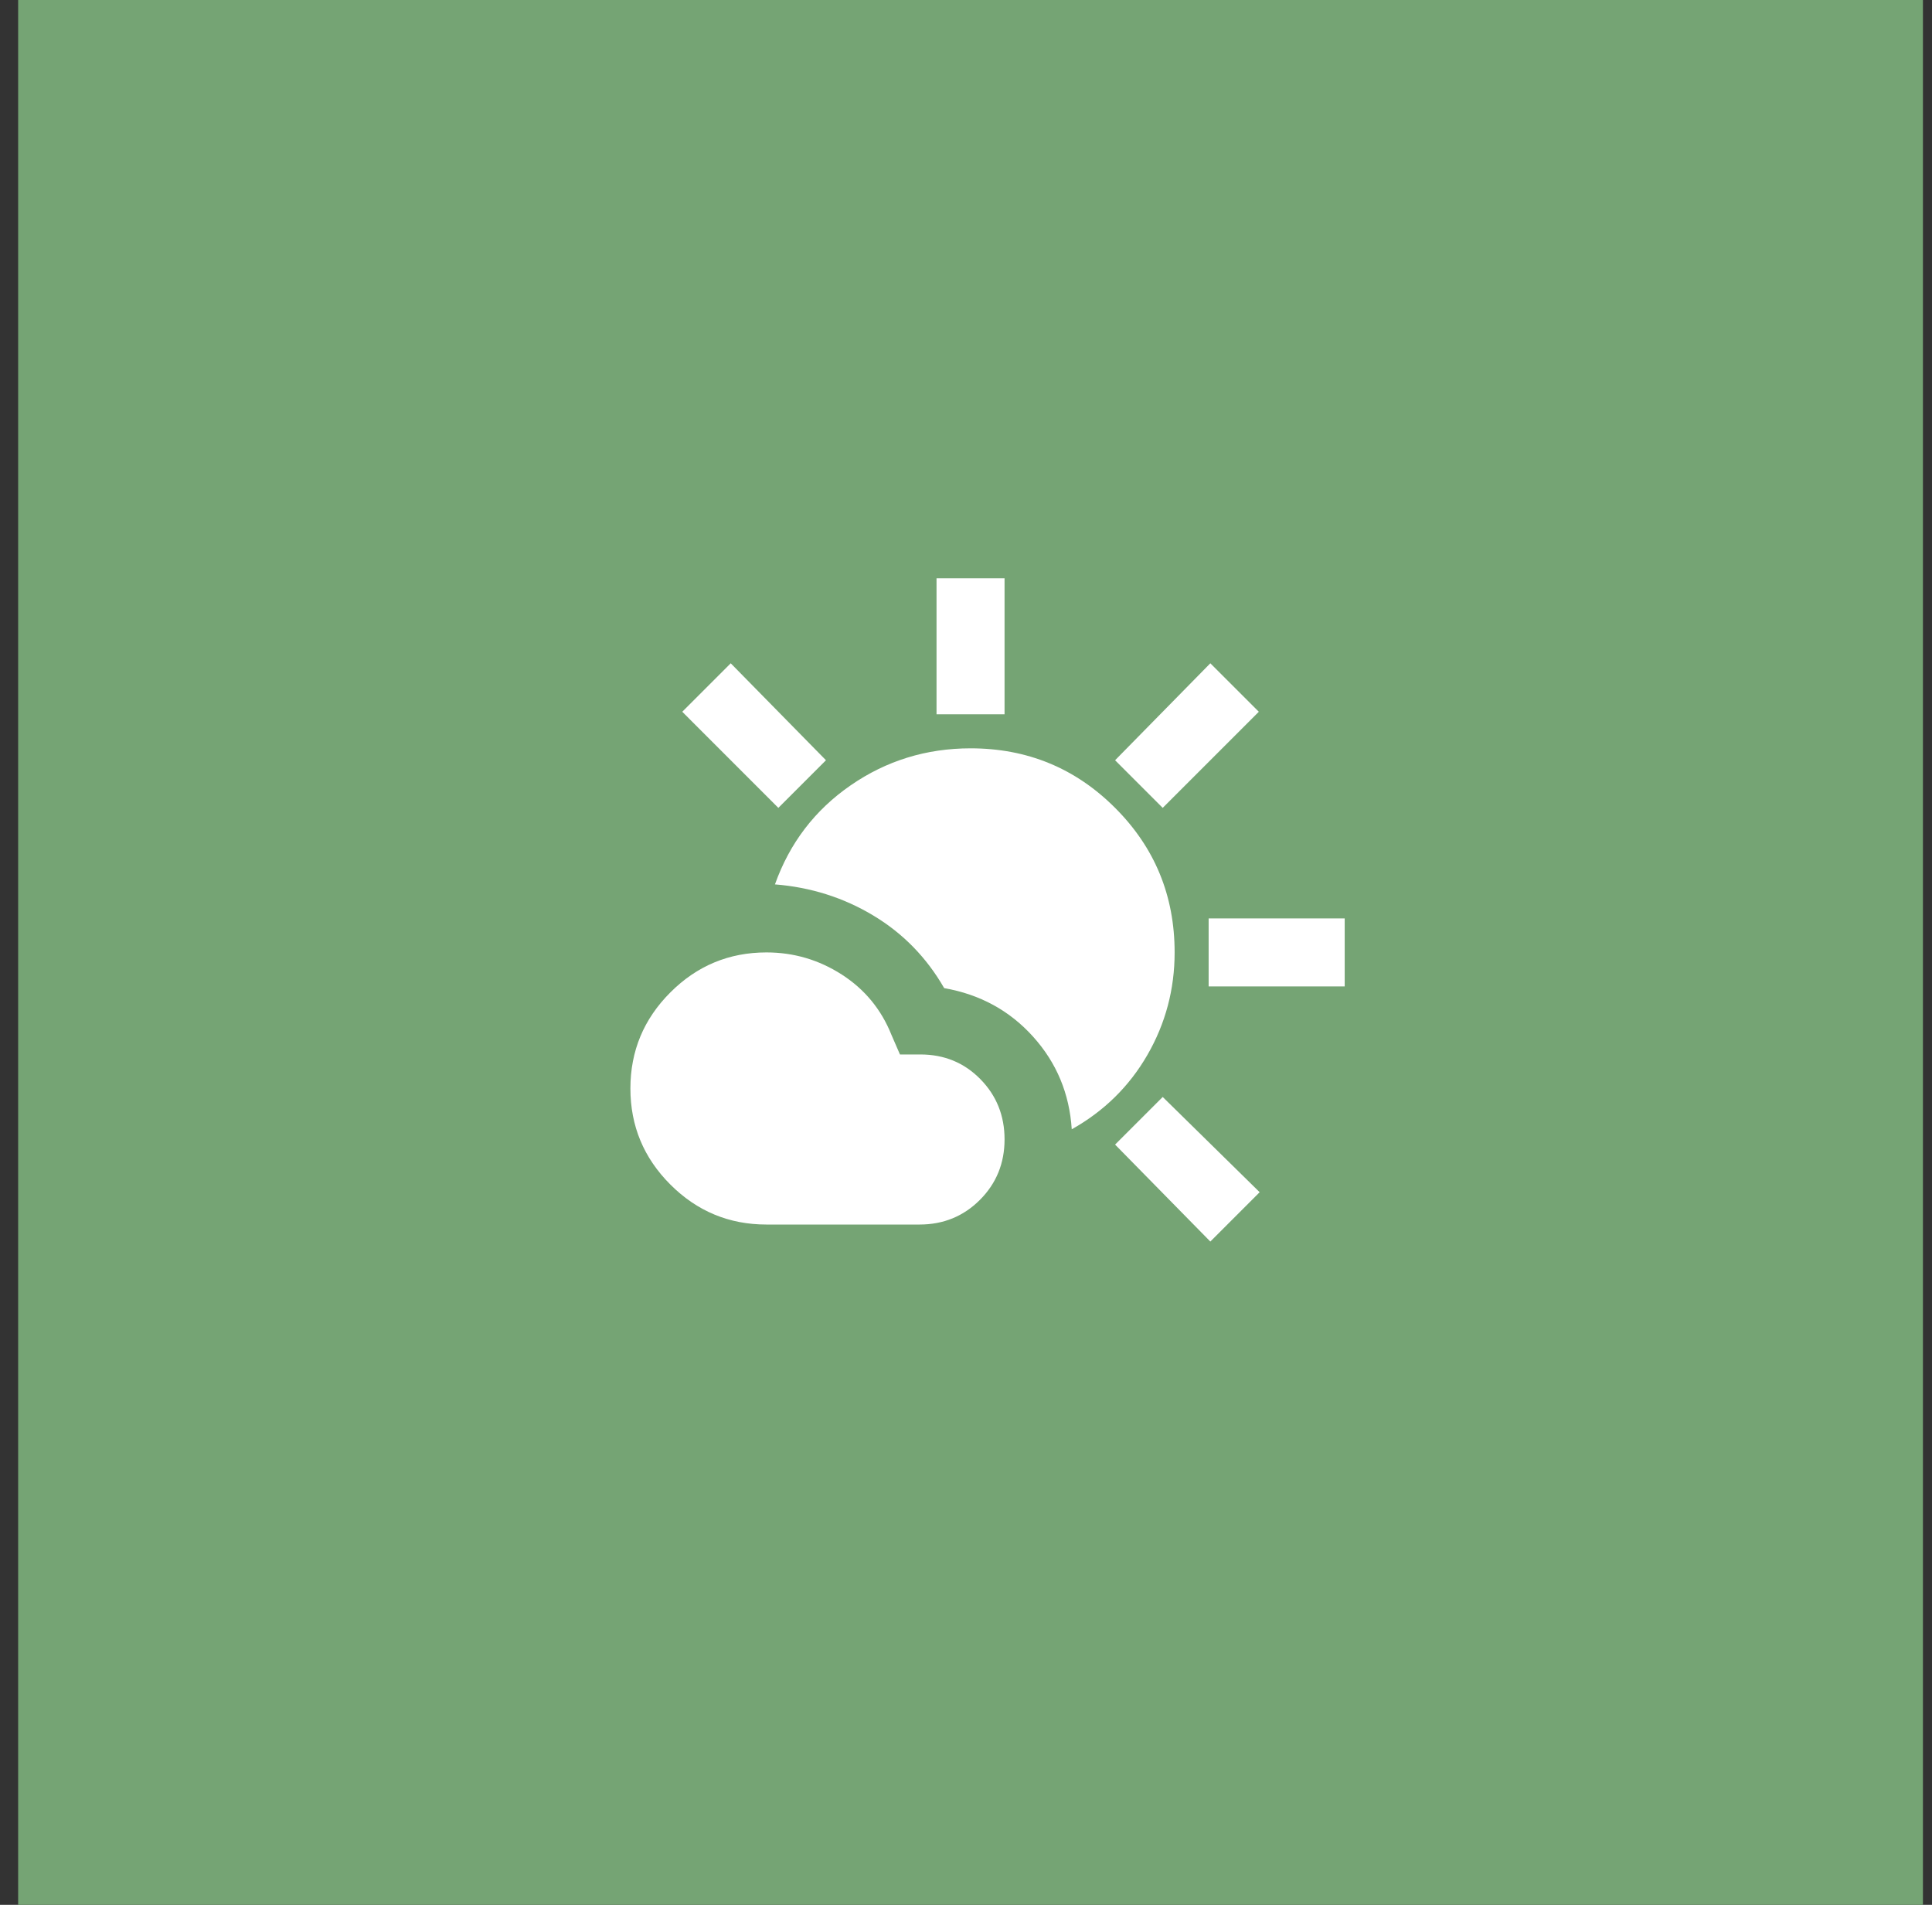 <svg xmlns="http://www.w3.org/2000/svg" width="71" height="70" viewBox="0 0 71 70" fill="none"><rect x="0" y="0" width="71" height="70" fill="#333333" stroke="none"/><rect width="70" height="70" transform="translate(0.667)" fill="#75A474"></rect><path d="M28.167 45C26.792 45 25.615 44.51 24.636 43.531C23.656 42.552 23.167 41.375 23.167 40C23.167 38.625 23.656 37.448 24.636 36.469C25.615 35.49 26.792 35 28.167 35C29.167 35 30.089 35.271 30.933 35.812C31.777 36.354 32.386 37.094 32.761 38.031L33.073 38.75H33.823C34.698 38.75 35.433 39.052 36.027 39.656C36.621 40.26 36.918 41 36.917 41.875C36.916 42.75 36.614 43.49 36.011 44.094C35.407 44.698 34.668 45 33.792 45H28.167ZM39.386 41.5C39.302 40.188 38.828 39.052 37.964 38.094C37.1 37.135 36.011 36.542 34.698 36.312C34.052 35.188 33.183 34.297 32.089 33.641C30.996 32.985 29.793 32.605 28.479 32.5C29.021 30.979 29.948 29.766 31.261 28.86C32.573 27.954 34.042 27.501 35.667 27.5C37.75 27.5 39.521 28.229 40.979 29.688C42.438 31.146 43.167 32.917 43.167 35C43.167 36.354 42.833 37.61 42.167 38.766C41.5 39.923 40.573 40.834 39.386 41.5ZM34.417 26.25V21.25H36.917V26.25H34.417ZM42.729 29.688L40.979 27.938L44.479 24.375L46.261 26.156L42.729 29.688ZM44.417 36.25V33.75H49.417V36.25H44.417ZM44.479 45.625L40.979 42.062L42.729 40.312L46.292 43.812L44.479 45.625ZM28.604 29.688L25.073 26.156L26.854 24.375L30.354 27.938L28.604 29.688Z" fill="white"></path></svg>
